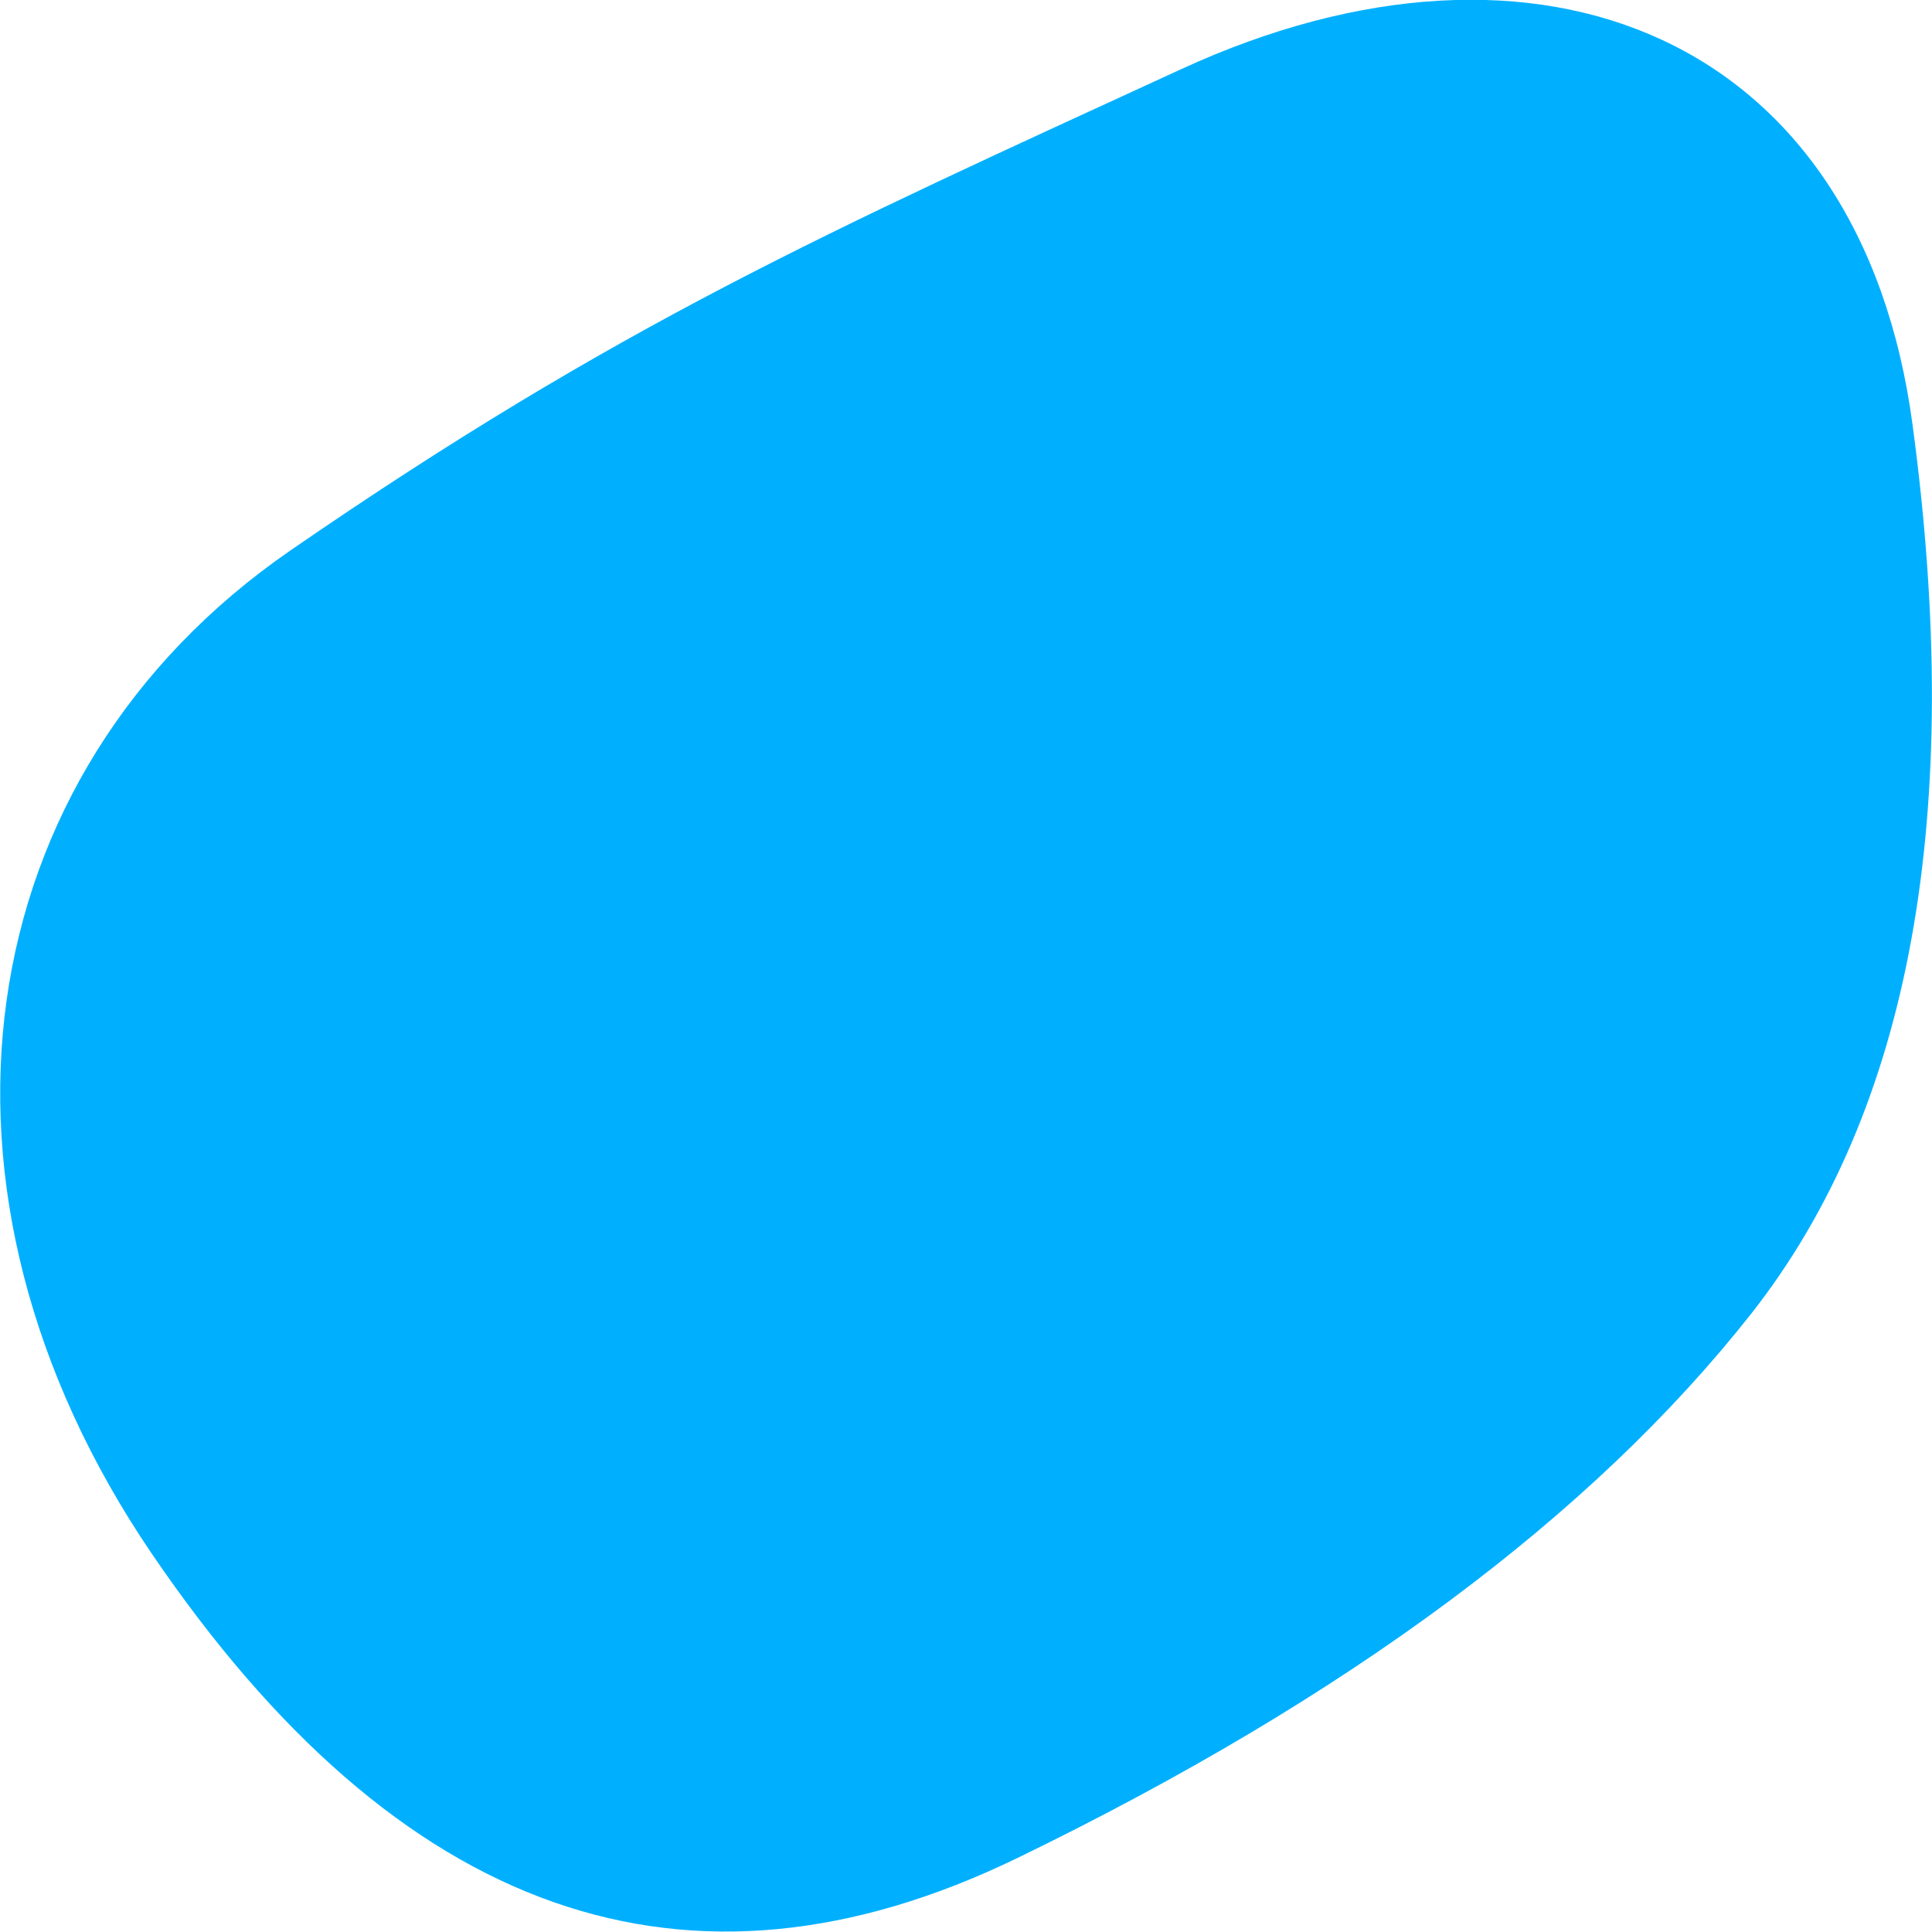 <?xml version="1.0" encoding="UTF-8"?> <svg xmlns="http://www.w3.org/2000/svg" xmlns:xlink="http://www.w3.org/1999/xlink" id="Layer_1" x="0px" y="0px" viewBox="0 0 300 300" style="enable-background:new 0 0 300 300;" xml:space="preserve"><style type="text/css"> .st0{display:none;} .st1{fill:#00B0FF;}</style><path id="blob_3_" class="st0" d="M267.5,196.1c-22.9,31.1-59.2,59-108.1,84.2c-51.9,20.3-95,12.9-131.1-42 c-32.1-48.8-29.1-90.2,14.5-132.1C86.4,64.1,138.5,35,194.6,15c44.9-16,84.9,2.6,93.6,47.9C298.5,122.7,293.2,161.3,267.5,196.1z"></path><path id="blob" class="st1" d="M272,203.9c-24.8,31.5-62.7,59.7-114,84.6c-51.3,24.9-96.1,9.1-134.4-47.2s-29.1-121,21.6-155.9 S128,36.2,183.5,10.7S289,5.7,297,66.1C305.1,126.5,296.7,172.4,272,203.9z"></path></svg> 